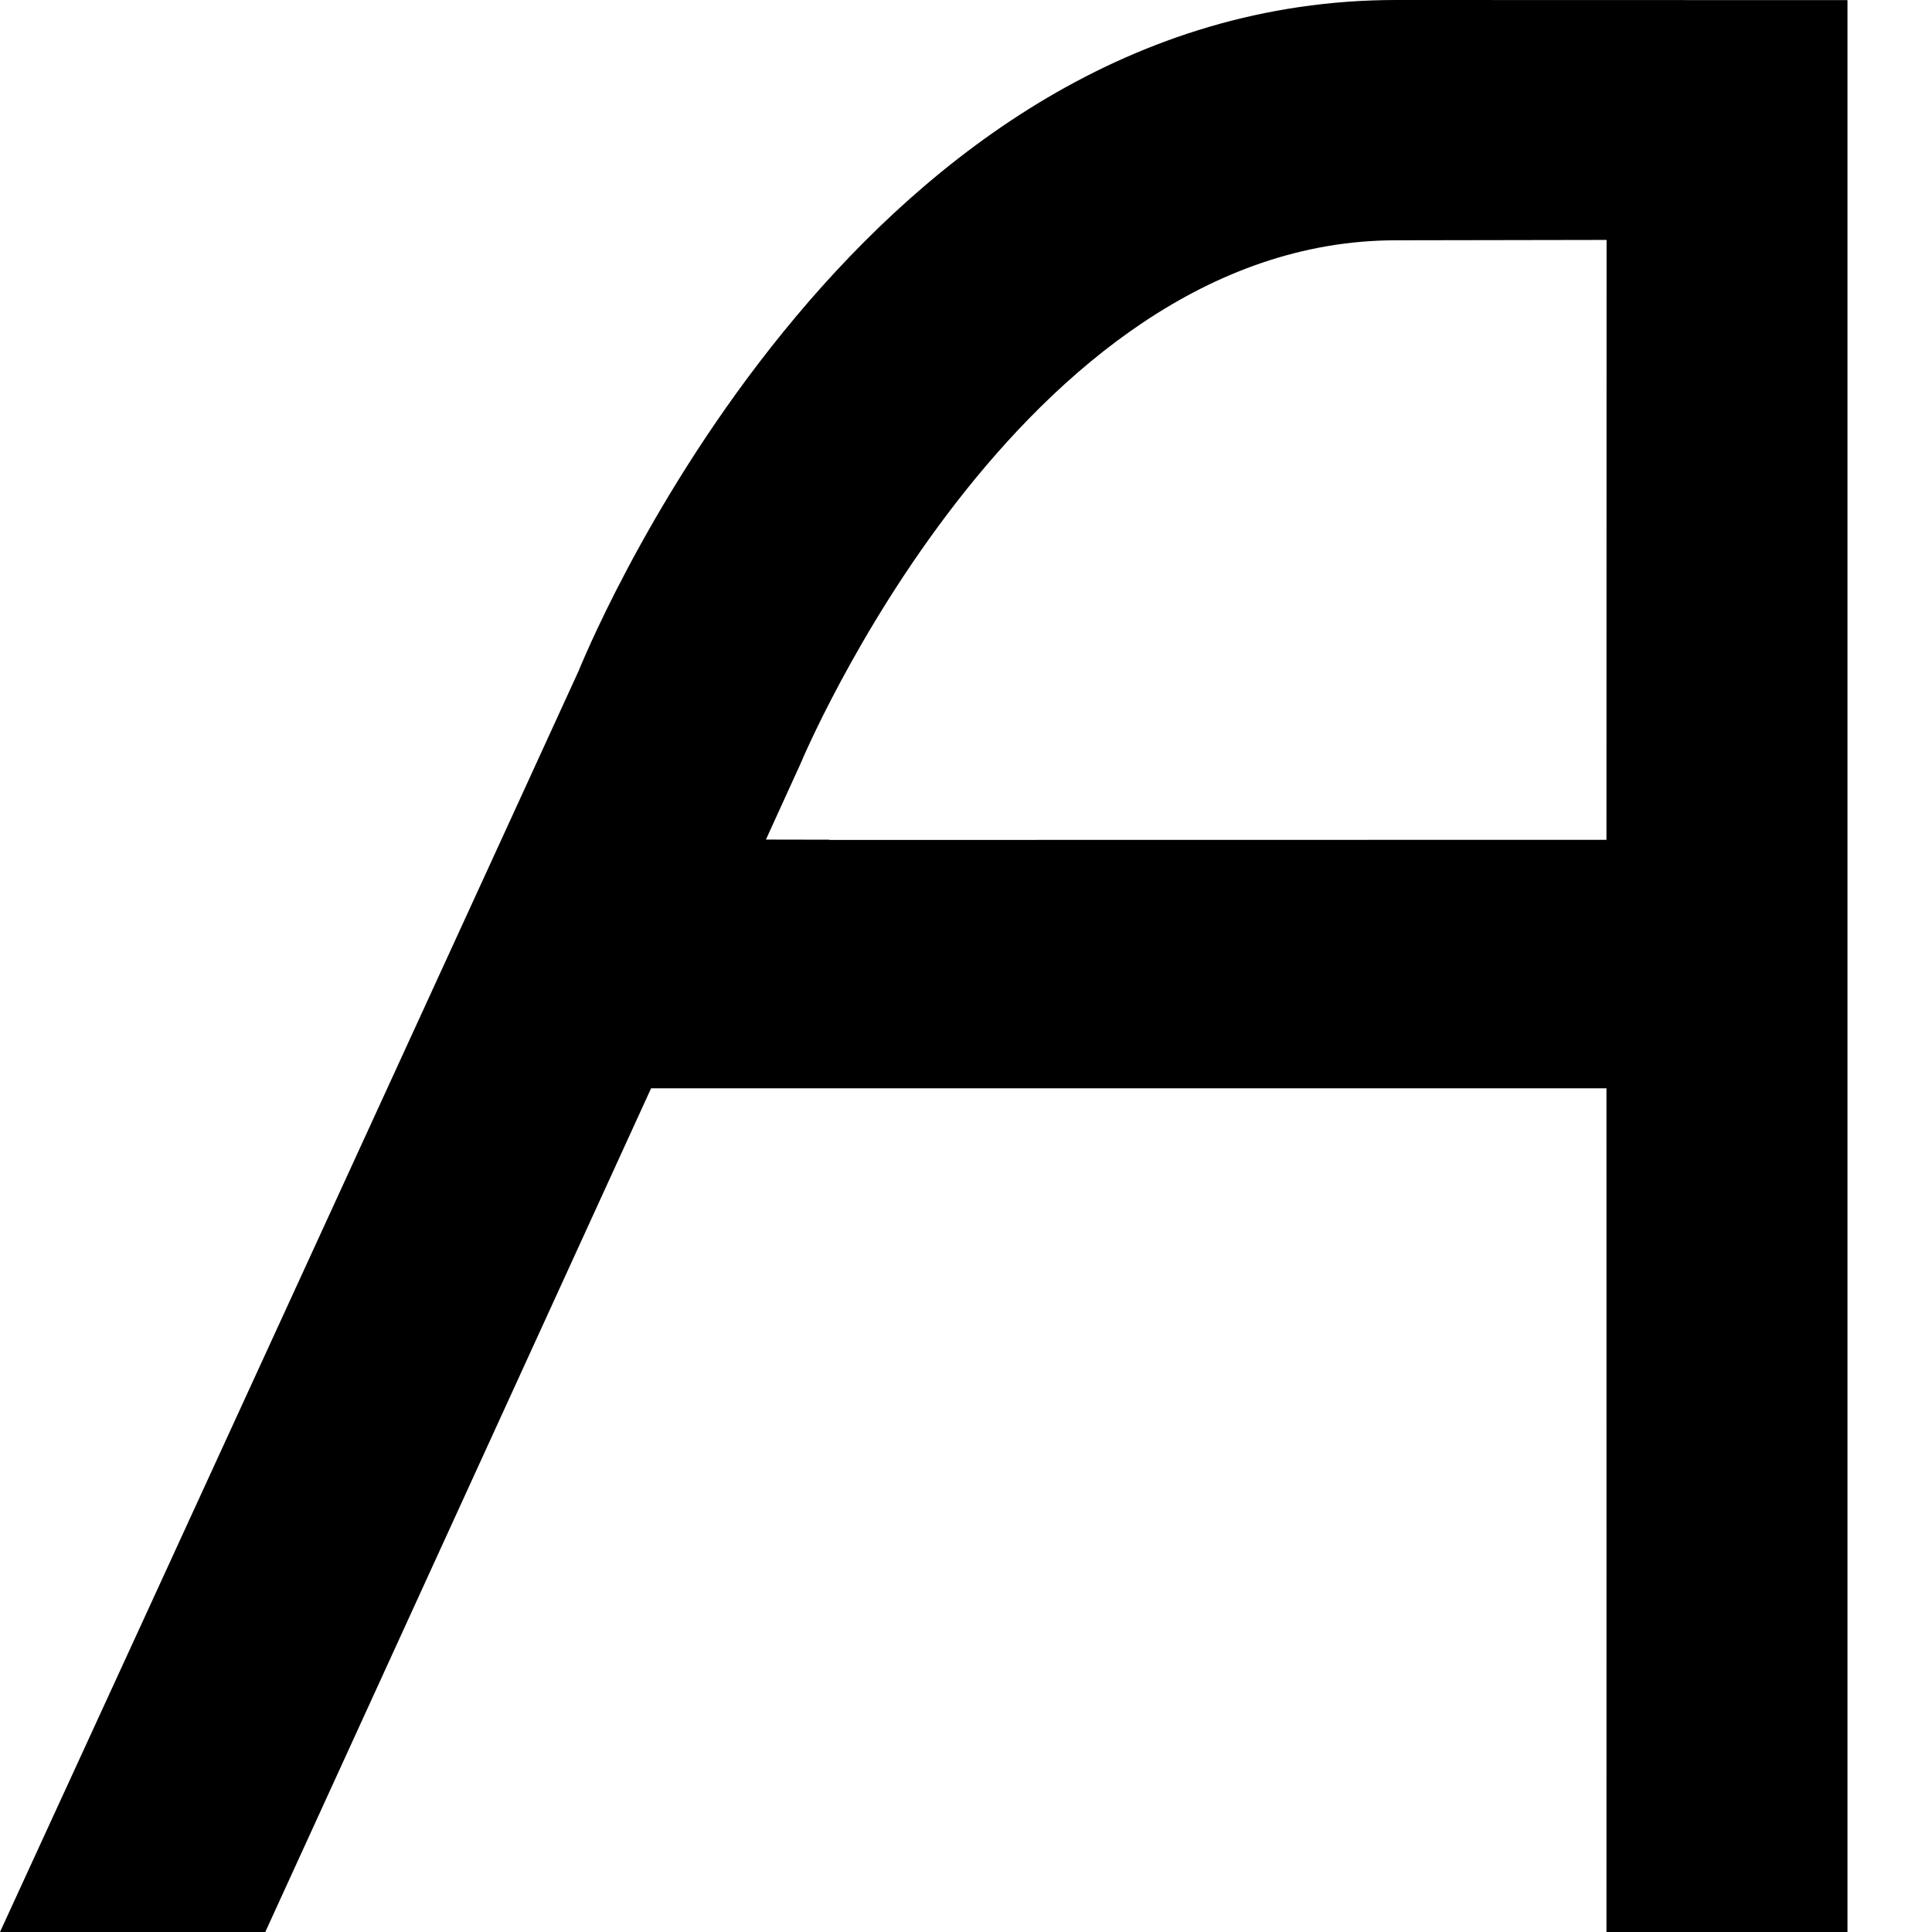 <?xml version="1.0" encoding="UTF-8" ?>
<svg width="16px" height="16px" viewBox="0 0 16 16" version="1.1" xmlns="http://www.w3.org/2000/svg" xmlns:xlink="http://www.w3.org/1999/xlink">
    <!-- Generator: Sketch 43.2 (39069) - http://www.bohemiancoding.com/sketch -->
    <title>Fill 3</title>
    <desc>Created with Sketch.</desc>
    <defs></defs>
    <g id="Bloggen" stroke="none" stroke-width="1" fill="none" fill-rule="evenodd">
        <g id="Översikt---Desktop" transform="translate(-118, -76)" fill="#000000">
            <g id="Navigation" transform="translate(64, 0)">
                <g transform="translate(54, 76)">
                    <path d="M13.304,6.955 L6.868,6.956 L6.868,6.954 L6.343,6.953 L6.629,6.326 C6.629,6.326 8.432,1.99 11.562,1.99 L13.305,1.987 L13.304,6.955 L13.304,6.955 Z M11.562,0 C7.163,0.001 4.963,5.139 4.792,5.556 C4.785,5.575 0.973,13.886 0,16 L2.197,16 L5.392,9.013 L13.304,9.013 C13.304,11.65 13.305,14.385 13.304,16 L15.3,16 L15.3,0.001 L11.562,0 L11.562,0 Z"></path>
                </g>
            </g>
        </g>
    </g>
</svg>